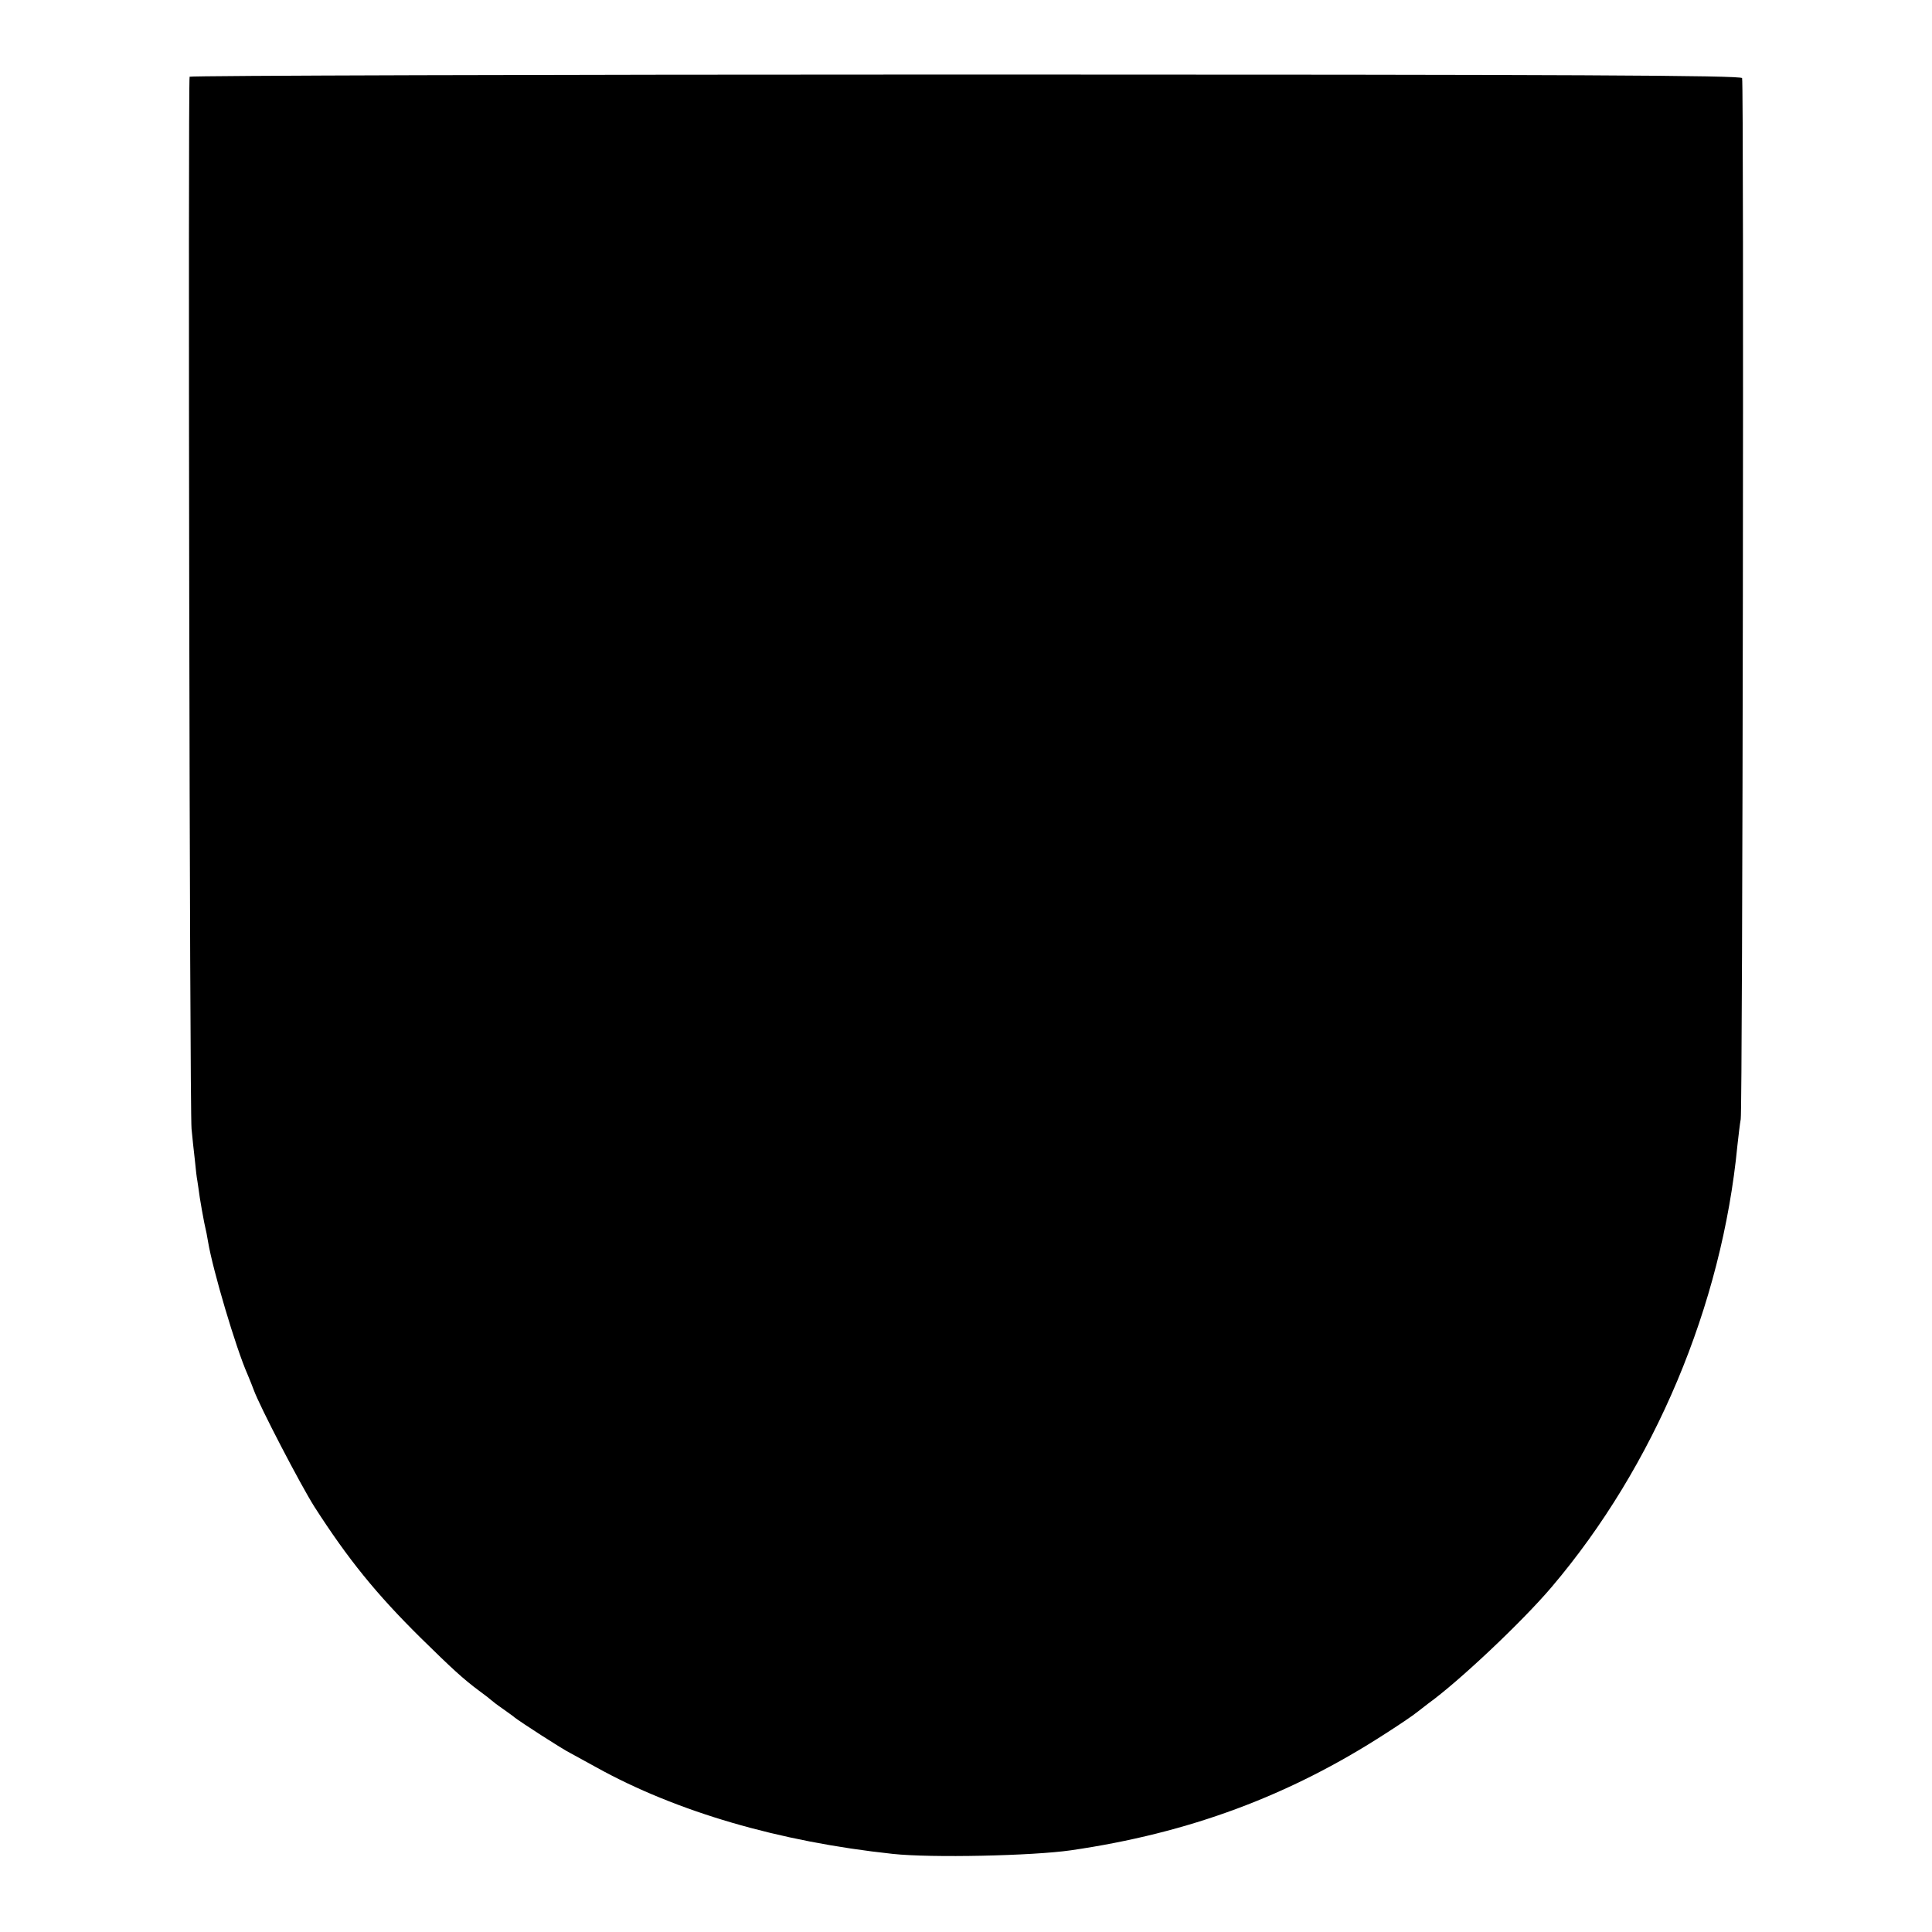 <?xml version="1.0" standalone="no"?>
<!DOCTYPE svg PUBLIC "-//W3C//DTD SVG 20010904//EN"
 "http://www.w3.org/TR/2001/REC-SVG-20010904/DTD/svg10.dtd">
<svg version="1.0" xmlns="http://www.w3.org/2000/svg"
 width="700pt" height="700pt" viewBox="0 0 700 700"
 preserveAspectRatio="xMidYMid meet">
<g transform="translate(0,700) scale(0.1,-0.1)"
fill="#000000" stroke="none">
<path d="M687 6722 c-6 -12 0 -3754 7 -3812 3 -30 8 -81 12 -113 3 -32 7 -66
9 -75 1 -9 6 -37 9 -62 4 -25 11 -65 16 -90 6 -25 12 -56 14 -70 17 -101 100
-383 143 -480 8 -19 18 -44 22 -55 21 -59 170 -345 220 -424 122 -190 224
-316 386 -476 112 -110 153 -148 211 -191 22 -16 41 -31 44 -34 3 -3 21 -17
40 -30 19 -14 40 -28 45 -33 19 -15 173 -115 202 -129 15 -8 57 -31 93 -51
290 -161 663 -270 1075 -314 139 -15 506 -7 645 13 427 62 791 197 1140 423
47 30 99 65 115 78 17 13 35 27 40 31 111 80 340 296 447 422 372 438 617
1020 673 1600 4 36 9 79 12 95 7 34 12 3753 5 3772 -3 10 -604 13 -2812 13
-1545 0 -2811 -4 -2813 -8z"/>
</g>
</svg>

